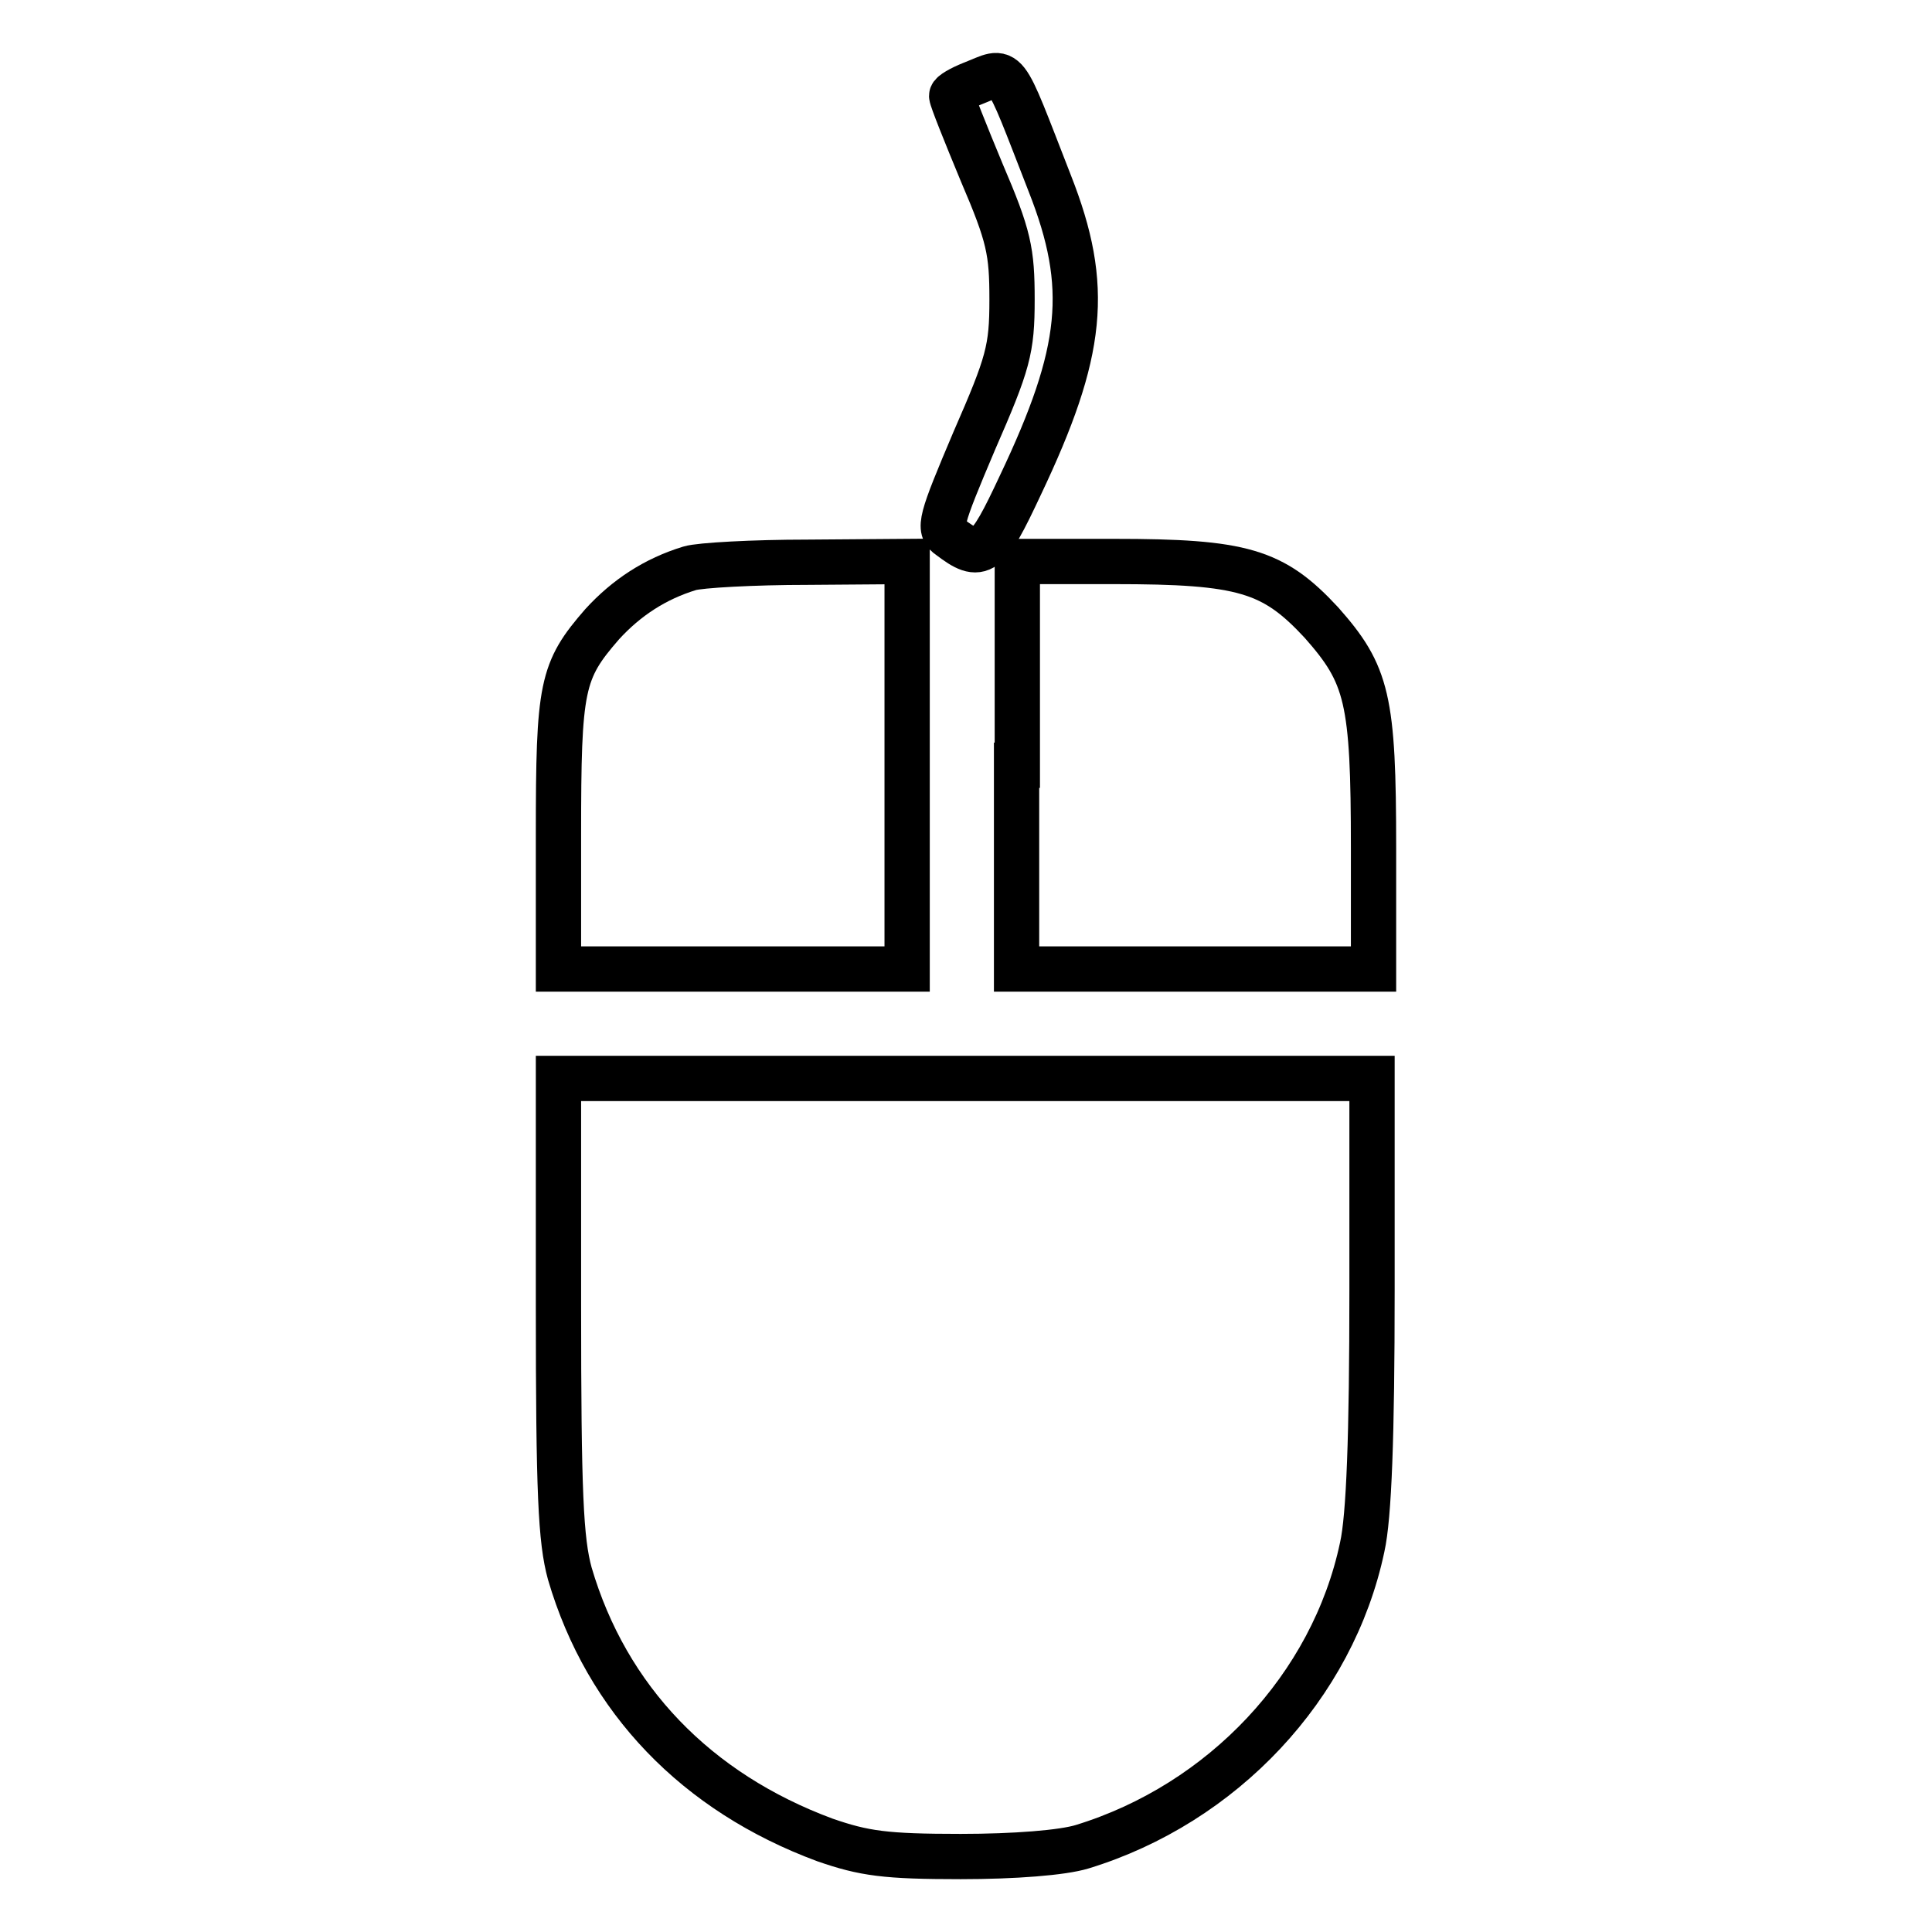 <?xml version="1.0" encoding="utf-8"?>
<!-- Svg Vector Icons : http://www.onlinewebfonts.com/icon -->
<!DOCTYPE svg PUBLIC "-//W3C//DTD SVG 1.1//EN" "http://www.w3.org/Graphics/SVG/1.1/DTD/svg11.dtd">
<svg version="1.1" xmlns="http://www.w3.org/2000/svg" xmlns:xlink="http://www.w3.org/1999/xlink" x="0px" y="0px" viewBox="0 0 256 256" enable-background="new 0 0 256 256" xml:space="preserve">
<g> <g> <path stroke-width="6" fill-opacity="0" stroke="#000000"  d="M128.8,11.1c-1.5,0.6-2.7,1.3-2.7,1.6c0,0.4,1.8,4.9,4,10.2c3.6,8.4,4,10.4,4,16.8c0,6.6-0.5,8.4-5,18.7  c-4.5,10.6-4.8,11.7-3.3,12.7c4.2,3.2,5,2.6,9.4-6.8c8.4-17.7,9.3-26.3,3.9-40C132.7,7.9,133.7,9.2,128.8,11.1z"/> <path stroke-width="6" fill-opacity="0" stroke="#000000"  d="M91.4,75.3c-4.6,1.4-8.4,3.9-11.6,7.4c-5.4,6.2-5.8,8.2-5.8,27.9v17.8h23.1h23.1v-27v-27l-13.2,0.1  C99.8,74.5,92.7,74.9,91.4,75.3z"/> <path stroke-width="6" fill-opacity="0" stroke="#000000"  d="M134.7,101.4v27h23.6H182v-16c0-19.8-0.8-23-6.9-29.9c-6.4-6.9-10.4-8.1-27.5-8.1h-12.8V101.4z"/> <path stroke-width="6" fill-opacity="0" stroke="#000000"  d="M74,173c0,24.9,0.3,31.1,1.5,35.5c4.9,16.7,16.8,29,33.8,35.3c5.2,1.8,8,2.2,18,2.2  c7.1,0,13.5-0.5,16.1-1.3c18.6-5.7,33.2-21.2,37.1-39.7c0.9-4,1.3-14.7,1.3-34v-28.1h-54H74V173z"/> </g></g>
</svg>